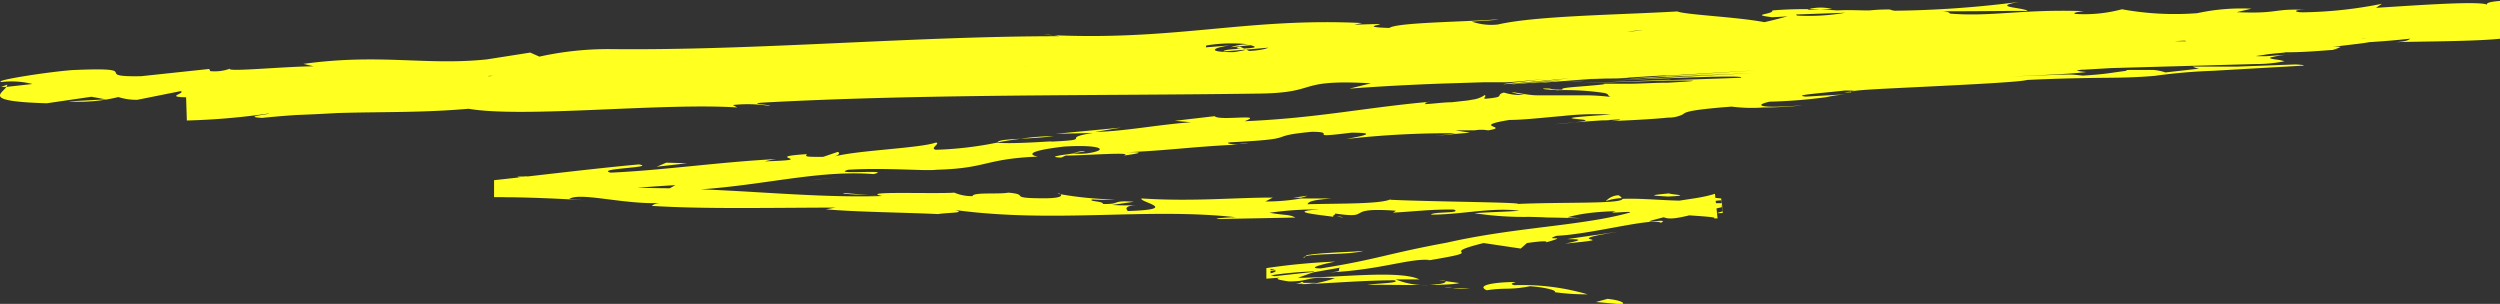 <svg xmlns="http://www.w3.org/2000/svg" viewBox="0 0 172.6 20.98"><rect x="0" y="0" width="172.6" height="20.98" fill="#333333" stroke="none"/><defs><style>.cls-1{fill:#ffff20;}</style></defs><g id="Layer_2" data-name="Layer 2"><g id="Design"><path class="cls-1" d="M111.87,21c.4,0,.21-.25-.88-.37l-.81.22Z"/><path class="cls-1" d="M104.64,19.47c-1.3,0-2.8.2-2,.57,1.29-.2,1.59,0,3-.28,1.09.08,1.89.31,1.69.41a15.18,15.18,0,0,0,2.28.15,16.09,16.09,0,0,0-5.07-.63C104.15,19.57,104.54,19.53,104.64,19.47Z"/><path class="cls-1" d="M60,13.47l.69.06C60.53,13.5,60.29,13.49,60,13.47Z"/><path class="cls-1" d="M74.88,10.43a2.2,2.2,0,0,0-.73.13C74.61,10.5,75,10.45,74.88,10.43Z"/><path class="cls-1" d="M86.21,9.9l-.67,0A2.7,2.7,0,0,0,86.21,9.9Z"/><path class="cls-1" d="M60,13.47l-1.77-.15C58.13,13.42,59.17,13.42,60,13.47Z"/><path class="cls-1" d="M89.9,19.62c.37,0,.67-.05.95-.09l-.89,0Z"/><path class="cls-1" d="M89.29,13.65h.54a2.83,2.83,0,0,0,.44-.14Z"/><path class="cls-1" d="M111.74,13.48a1.27,1.27,0,0,0-.88.41,3.59,3.59,0,0,1,1.11-.21S111.91,13.56,111.74,13.48Z"/><path class="cls-1" d="M90.58,18.8l-.62.1Z"/><path class="cls-1" d="M73.22,13.42a.47.47,0,0,0-.2-.1S73.1,13.39,73.22,13.42Z"/><path class="cls-1" d="M26.15,6.14s0,0,0,0S26,6.14,26.15,6.14Z"/><path class="cls-1" d="M.08,6,.44,6a.43.43,0,0,0,.07-.16Z"/><path class="cls-1" d="M111.31,8.27h-.18C110.22,8.39,110.77,8.34,111.31,8.27Z"/><path class="cls-1" d="M32.66,5.2c2.17.19-3.5.42-.24.61C32.11,5.71,35.36,5.29,32.66,5.2Z"/><path class="cls-1" d="M89.32,19.59l-.92,0Z"/><path class="cls-1" d="M32.42,5.81h0l.33,0Z"/><path class="cls-1" d="M162.25,3.27l-1,0Z"/><path class="cls-1" d="M127.62,6.41l1.74-.1Z"/><path class="cls-1" d="M160.84,2.57a2.06,2.06,0,0,0-.53,0l-.09,0A3.25,3.25,0,0,1,160.84,2.57Z"/><path class="cls-1" d="M151.11,2.35l-.76.08h.57Z"/><path class="cls-1" d="M84.57,3.86a3.92,3.92,0,0,1-.89-.22C84,3.83,81.16,4,84.57,3.86Z"/><path class="cls-1" d="M89.89,19.46a1.13,1.13,0,0,1-.57.13l.64,0C90,19.53,90,19.49,89.89,19.46Z"/><path class="cls-1" d="M108.4,5.66l.93-.07A8.92,8.92,0,0,0,108.4,5.66Z"/><path class="cls-1" d="M122.49,1.92l.7-.06A3.44,3.44,0,0,0,122.49,1.92Z"/><path class="cls-1" d="M106.87,5.7l4.67-.33-1.9.13Z"/><path class="cls-1" d="M83.67,3.63h0Z"/><path class="cls-1" d="M63.57,4.93c2.91-.09,1.35-.41,2-.64,3.48-.22,1.62.22,2.81.37,2.17-.17,3.82-.56,5.44-.6.12.06.44.07.07.16,2.28-.37,6.81-.22,9.47-.67a1.65,1.65,0,0,1,.35.08c-.43-.17-.51-.36-.42-.49a10.53,10.53,0,0,1,2.91-.08,3.81,3.81,0,0,0-1.23.2l1.36-.14c1.24.31-1.86.17-1.86.43C87.1,3.36,90.2,3,92.25,3c.43.33-4.78.24-2,.47L87,3.46c2.43.47-1.92,0,.31.53,4.17,0,4.65-.3,8.81-.31.93-.21-.32-.27.61-.48,5.89-.48,4.66.75,9,.19a10.58,10.58,0,0,1,4.64-.53l-1,.41c4,0,2.28-.6,6.51-.42-.75.16-3.16.19-2.55.22,2.74.25,1.93-.26,4-.3l.44.33c4.29-.13,9-.46,13.76-.59-.26.11-1.07.23,0,.31,6-.25,12.8-.12,18.58,0l2.21-.31c.51,0,1,.13.39.19,2.26.09.12-.19,1.2-.31,1.28,0,1.7.15.88.25a135.28,135.28,0,0,1,15.52-.32l-.82.09a14.6,14.6,0,0,0,3-.17l0-1.91a13,13,0,0,1-3.69.3l.57-.07c-7.08.12-14.89.66-20.31.41-1,.46-7,.06-7.44.66-4.06-.15-2.9-.29-8.6-.29-1.52,0-2.25.45-4.13.58l-.06-.31L126.32,2,125,1.72l-1.76.14c.7,0,1.5.09,1.4.18a32.05,32.05,0,0,1-6.8-.13l-6.5.49a10.87,10.87,0,0,1,2.09-.32c-3.47.43-.65-.31-3.82.09.43.06-.23.2-.3.26a74.11,74.11,0,0,0-7.88.17l.5-.23c-4.83.11-10.18.46-15.6.64,2,0,1.51.42-.08.51l-.64-.3c-1,.23,1.66.06-.44.38-2,0-1.37-.32-.21-.47l-2.46.2c-.15-.09.43-.16.57-.29-1,.24-4.26-.18-5.71.22l-.14-.09c-5.42.19-7.88.39-12.29.56-.08.28-1.81.28-3.11.55-3.25,0-6.86-.07-10.77.1-2.74.23-.8.26-2,.47-.21-.25-4.11-.09-2.09-.34-4.69.21-6,.26-11.92.68.65.08,1.37.1,1,.2-1.08.08-2.45,0-2.3-.15l.28,0c-6.65.62-15.4-.2-20.69.52l.3,0-.74.06.07,2.35,4.76-.38c2.54,0-1.51.24.37.35,5.92-.6,9.38-.21,14.26-.63,3.8.65,13.42-.43,18.55-.09l-.3-.17a9.57,9.57,0,0,1,2.57.07c-.14-.13-1.44-.12-.62-.23C63.65,6.48,75.56,6.62,87,6.46c4.19-.07,2.35-1,7.65-.71l-1.49.37c2.11-.16,4.25-.27,6.39-.35l2.89-.09c.46,0,.85,0,1.4,0s1.31-.09,2.83-.22c-1,.1-2,.23-2.11.23-1,.15-1,.15-.12.08l3.93-.37s-.57.07-1.34.15l-2.34.23c-.93.1.3,0,1.55-.11s2.42-.19.38,0l-1.81.15c1.34-.11,1.13-.08,1.93-.13l3.5-.27c-.92.09,0,0,1,0s2-.11.25,0c4.1-.27,3.68-.22,3.44-.19s-.12,0,6.3-.37c-12.81.81-9.8.64-1.92.21l-10.92.63L120.66,5c-6.93.4-6.43.37-3.82.24l4.23-.2-10,.54c7.47-.35,9.45-.34,9.11-.21-5.28.19-5,.16-4.87.14s.2,0-6.45.24l6.3-.19c1.7,0,2.37,0,1,.09l-1,.06c-.91,0-1.69.06-2.48.07l-2.26,0c1,0-.29.11-1.17.18s-1.56.12-1.36.23c-.4,0-.64,0-.83-.06s-1.35,0,.52.1l-.13,0a18.52,18.52,0,0,1,3.32.19c.43.1.12.25.58.29a15.82,15.82,0,0,0-2-.13c-.62,0-1.15,0-1.68,0s-1,0-1.52,0-1-.11-1.79-.23c0,0,.19.12.89.2a3.86,3.86,0,0,1-1.42-.16c-.3.08-.28.16-.32.23s-.17.13-1,.2c-.11-.09.14-.15,0-.26a1.9,1.9,0,0,1-.86.32,5.4,5.4,0,0,1-.63.09l-.8.09c-.57,0-1.18.1-1.86.13.16-.07-.17-.12.65-.19-4.68.4-7.94,1.15-13.09,1.37,1.48-.55-1.75,0-2.06-.35l-2.75.32,1.12.1c-2.41.18-4.53.62-6.62.67l1.79-.3-4.53.43,2.58-.06c-2.44.38.3.45-2.93.6.65-.09-2.42.19-3.7.07h0a24.79,24.79,0,0,1-4.2.49c-.48-.08.34-.44,0-.5-1.16.41-5.66.54-7.13,1,.5-.12.51-.32.34-.35l-1,.34c-1.13,0-1.29,0-1.12-.19-3.38.22,1.1.38-2.91.5a7.71,7.71,0,0,1,.81-.16c-4,.21-7.75.77-11.45.94-1.12-.29,3.22-.35,1.95-.57-3.26.3-6.66.73-10,1.09l0,1.17c2.12,0,4.2.09,6.19.21l-1-.08c.74-.51,3.84.42,6.46.27-.64,0-.85.26-.68.21,3.54.21,7.24.13,12.6.11l-.66.12c2.08.19,5.49.22,7.74.33.67-.11,2-.07,1.18-.28,6.93.93,13.25-.18,19.41.5-.74,0-1.76.11-1.18.12l5.26-.1c-.42-.23-.69-.14-1.79-.33a22.58,22.58,0,0,1,3.44-.23c-2.36.15,0,.37,1,.51-.17-.08.18-.15.09-.23,2.75.41.46-.46,4.21-.19l-.2.13c1.4-.07,2.69-.24,4.2-.21.63.27-1.49.13-1.58.35,2.12,0,4.18-.52,6.1-.27-.9.08-2.2.09-3.1.17a22.37,22.37,0,0,0,3.89.25h-.15l3.6.1-.92-.07c2.65-.73,5.41-.2,9-.72-3.47.49-.57.26-.83.57.91.07,2.3.14,1.91.23l.28,0-.18-1.7c-1.48.46-2.65.32-4.79,1.06-.13-.08-1.78.31-1.45,0-2.14.46.54.08.38.23-3.27.93-7.89,1-12.64,2.08-4.13.76-4.86,1.17-8.71,1.78-1.33,0,1-.47,1-.47a45.31,45.31,0,0,0-4.76.45l0,.73.93-.07c-.4.1,0,.16.62.26,1.6,0,1.07-.37,3.18-.22a9,9,0,0,1-1.6.39c1.89-.09,3.75-.24,5.71-.25.51.19-1.19.21-1.88.31,2.19,0,5.68.09,6.37-.12l-1.4-.19c.8,0,.4.26-.19.27a5.25,5.25,0,0,1-2.81-.33H98c-1.4-.66-5.59-.12-8.39-.11l1.17-.42L88,19.07,87.72,19l0-.43c.37.05.56.16,0,.3v-.17l.58-.06-.58,0,0,.37a25.27,25.27,0,0,1,2.92-.27c.19,0,.11,0-.07.08l2-.35c-.38.13.35.26-.85.34,3.54-.16,5.62-1,7-.86l-.29.06c4.84-.8.44-.35,4-1.23l2.56.38.43-.38c.5-.07,1.49-.2,1.33-.05,1.82-.51-.34-.08.71-.45,2.45-.11,6.58-1.27,7.21-.9.82-.39-2.32.25.2-.38.68.31,2.23-.33,4-.69l0-.28c-.39,0-.79,0-1.18,0a4.69,4.69,0,0,1,1.17-.2l.08.76c-.39.11-.57.16,0,.11l-.11-1-.61-.06c-1.34.48-4.33,0-6.2.09-.08.36-4.07.21-7.22.35.2-.12-5.91-.15-8.84-.29l.09-.06c-.57.37-3.58.31-5.78.37.09-.22.48-.3,1.67-.4H89.83a13.65,13.65,0,0,1-2.47.21l.52-.27c-2.75,0-5.54.29-9.07.06-.21.25,2.8.75-.94.87-.14-.14-.27-.37.7-.42a13.57,13.57,0,0,1-1.79,0l1.5-.22c-1.61-.12-.84.19-2.13.15,0-.2-1-.16-.76-.31a13.84,13.84,0,0,0,1.61,0,24.36,24.36,0,0,1-3.78-.36c.12.12,0,.27-1.07.28-2.75,0-.93-.25-2.54-.39-.66.13-2.41-.05-2.47.24a3,3,0,0,1-1.25-.24c-1.43.1-6.65-.12-5,.23l.36,0H61c-4.67.16-9.68-.44-14.3-.5V13c-2.77,0-6.15-.18-8.13-.05-.81,0-1.91-.27-1.56-.37-1.2,0-1.79,0-2.68,0l0,.87c.61,0,1.4-.1,2.72-.13-2.1.34.74.09-2.16.3a38.6,38.6,0,0,0,6.29-.53c-1,.33,2.09.16,3.38,0l-1.93,0c1.46-.15,2.74-.23,4-.31l-.68.38c5.63,0,10-1.48,14.36-1.14,1.46-.35-3.05.07-1.75-.3,2.58-.16,5.3.1,6.1,0,3.54-.1,3.26-.75,7-.91-.49-.08-1-.36,1.79-.69,2.58-.16,3.21.24,1.59.47-.62.06-.92,0-.89,0-.83.11-1.92.25-.89.29l.32-.14c1.29,0,4.83-.28,4,0,1.94-.26.81-.26-.63-.2,3.32-.09,5.16-.41,8.57-.56-.54,0-1.05-.12-.51-.16,5-.25,2.17-.4,5.55-.72,1.94,0-.65.48,2.74.06,2.09,0,.46.28-.36.44a63,63,0,0,1,7.58-.4l-1.62.22c1-.13,1.77-.19,2.59-.26l-1-.16,1.31,0a2.77,2.77,0,0,1,.94,0c.86-.14.43-.21.27-.3s-.1-.21,1.21-.42c1,0,2.42-.17,3.65-.27a20.6,20.6,0,0,1,3.35-.1c-3.3.21-2.9.25-2.33.31s1.46.1-1.55.36c1.1-.12,2.48-.23,4.35-.33.39,0,0,.06-.44.11,2-.08,3.24-.17,3.91-.24a2.24,2.24,0,0,0,1-.21c.22-.14.15-.3,3.39-.55a10.91,10.91,0,0,0,2.2.06c1.07,0,2.26-.09,2.7-.15-3,.24-3.39,0-2.28-.25a36.19,36.19,0,0,0,3.92-.31,9.15,9.15,0,0,1,1.52-.21l-2.93.17c-1-.1,1-.23,2.68-.42,1.89,0-1.11.18.48.12-.41-.13,1.94-.23,5-.38s6.68-.33,7.11-.47c1.91-.09,3.34-.12,4.64-.14s2.48,0,4.15-.14a39.16,39.16,0,0,1,4-.35l6.13-.35c.31,0,.25-.07-.42-.09l-4.06.15c-.78,0-1.46,0-3,0a1.51,1.51,0,0,0,.44.14l-2.33.26a3.41,3.41,0,0,0-.81-.17h-1.59c-.24,0-.32,0-.3.06-1,.12-1.35.23-3,.33-1.08-.11-.43-.1-5,.06,3.56-.14,4.82-.24,5.24-.31a4.77,4.77,0,0,1-.66-.09,1.57,1.57,0,0,1,.51-.07l1.88-.11,10-.28a9.65,9.65,0,0,0,1.94-.19c.05,0-.29-.09-.56-.12s-.52-.09-.39-.14a7.33,7.33,0,0,1,1.49-.22l-1.79.13c-1.09,0-.7,0-.11-.1s1.36-.13,1.44-.17c1.47,0,2.5-.12,3.55-.18-.51,0-.16,0,.06-.1s.37-.11-.31-.1L163,3c.52-.07.75-.12,1-.17s.49-.08.84-.12l-2.79,0c.66,0,.72,0,.93-.05s.48,0,1.11,0a11.16,11.16,0,0,0-1.27,0,1.61,1.61,0,0,0-.37,0h-.92a6.26,6.26,0,0,1-1.36,0c-.76,0-2.14.13-3.06.13l.69,0-1.6.07a16.42,16.42,0,0,0-1.7.14c.34-.08.18-.13-.37-.15s-1.51,0-2.56,0-2.16,0-2.66,0-.34-.1,1.39-.28l-4.5.12-6.41.22c1.23-.09,1.69-.15,2-.13-1-.07-4.17.16-7.09.38l-4.09.29a20.24,20.24,0,0,1-2.53.07,22.25,22.25,0,0,1,3.18-.31,12.9,12.9,0,0,0,2-.13c4.23-.44,1.88-.35-1.07-.21l-4.35.19a9.7,9.7,0,0,1-2.26,0l1.39-.08c-.56-.09-3.31,0-6.15.21s-5.78.35-8.1.39c0,0,.51-.07.48-.11-2.53.23-5.18.42-7.64.57L99,4.2c1-.28,1.48-.18.85-.42-1.46.08.44.4-2.47.56a15.83,15.83,0,0,1-3.34-.44l2.74-.1c-1.41-.31-3.55.12-5,.09L92,3.73c-4.2.17-4.25.57-8.78.66l.47.11c-2.46.46-2.07-.16-4.53.2l-.76-.38c-1.63.14-5.7.54-8.62.7,1.65-.34,5.06-.58,7.18-.82a60.62,60.62,0,0,0-6.33.4,16.6,16.6,0,0,1,2.11-.13,52.09,52.09,0,0,1-7.8.68c.55-.79-8.41,0-10.76-.49-5.69.44-11.31.19-17.95.43,2.37.52-1.93.07-1.51.67a15.12,15.12,0,0,1-2.27,0l-4.7-.23c-1.12-.15,1.47-.18,1.32-.31-3.39,0-1.43-.22-3.67-.32.46.2-1.17.34-3.1.31L25,5.47c-4.72.46-4.1-.4-8.86.06l1.5-.24c-1.06.08-2.89.14-4.83.22l.09,2.81a47.85,47.85,0,0,0,6.59-.63c.43,0,1,.2-.07.28,5.85-.13,13-1,17.56-.84l-.44.17a17.71,17.71,0,0,1,3.26-.25c-.07.07-.43.17.07.16a37.31,37.31,0,0,1,4.34-.33L43,7.09c5.71,0,8.74-.71,13.52-1,0,.44,4.5.42,6.74.41l-.08.07c6.65-.18,11.27-.76,17.42-1.15,3.83.34,12.94-.26,19.09-.2-.94,0,.14-.35,1.23-.43,1.44,0,4-.45,3.75,0h-.51c1.1.36,4,.15,6.37.08l.36-.54c6.07.56,15.83-.84,19.15-.27,1.45-.18,3.26-.24,4.7-.42l-.07.28c4-.07,6.07-.1,11.06-.35l-1,.24c2.82-.08,3.53-.94,6.13-1l.79.4c4.92-.18,9.91,0,14.75-.54-.08.07-.22.19-1,.24,1.65-.05,5.52-.05,7.24-.24l0-2.61c-.74.06-1.11.15-.87.32-.06-.38-5.08,0-7.73.16l.41-.28a29.48,29.48,0,0,1-5.44.59c-.75,0-.65-.22.33-.16-2.47-.13-1.92.28-4.92.15L155.44.6a14.3,14.3,0,0,0-3.74.31,20.35,20.35,0,0,1-5.2-.27,10,10,0,0,1-3.24.32c-.2-.09.35-.16.62-.19-4.26-.15-6.32.4-9.25.17-.06-.1-.25-.14-.5-.16,3.38,0,6.1-.06,5.85,0,0-.26-2.73-.27-.57-.65a72.13,72.13,0,0,1-8.59.61,1.51,1.51,0,0,1-.35-.08l.27,0a12.87,12.87,0,0,0-1.68.06c-.85,0-1.39-.05-2.21,0a28.17,28.17,0,0,0-4.49,0c.12.28-1.67.27,0,.47-.22,0,.25,0,1.16-.07l.58,0L124,1,127.4.88a14.71,14.71,0,0,1-3.7.17c-.7.19-1.46.39-1.89.48-1.87-.36-5.47-.51-6-.74-4.16.24-9.79.3-12.39.9a4.09,4.09,0,0,1-1.81-.2c.68-.06,1.49-.07,1.86-.16-2.36.19-7,.21-7.55.6-3-.09,1.66-.38-2.43-.22l.55-.12C86,1.2,81,2.88,72.07,2.4a4.42,4.42,0,0,1,1.06.1c-10.19,0-20.95,1-31,.89a22,22,0,0,0-4.89.52l-.63-.28-3,.47c-4.21.44-7.34-.42-12.66.31l.7.17c-1.92,0-6.07.41-5.77.16a3.1,3.1,0,0,1-1.37.17l-.06-.15-4.7.5c-3.66.07.54-.66-4.79-.42C3,5-.62,5.59.13,5.66a5.91,5.91,0,0,1,2.11.14L.44,6c-.31.48-1.68,1,2.79,1.13l3.08-.45,1,.18L4.71,7A11.25,11.25,0,0,0,8.17,6.7a4.07,4.07,0,0,0,1.31.19l3-.6c.38.17-1.34.43.7.43,1.42-.27-1.38-.34,1-.59A6.5,6.5,0,0,0,17,6.2c.25.11-.12.2-.8.29,1.54-.22,4.09-.26,4.88-.54,1.56.18,5.23-.31,5.09.14a32.92,32.92,0,0,1,4.14-.55c-2.58.64,5.33-.2,4.66.4,1.91-.56,6.94-.51,10.34-.9a3.87,3.87,0,0,1-.86.12c1.92,0,2.48.09,3.72.13.23-.4,3.21-.61,4.81-.91,2.37.29-1.41.51-.66.85-.13-.32,4.08-.47,3.27-.7a8,8,0,0,1,2.49.35c.3-.5,1.67-.15,3.15-.5,2.61.15.69.43,3.54.18C66.11,4.67,63.57,4.93,63.57,4.93Zm68-2.51h0l-1.4,0Zm5.72-.08-2.48,0c-.21-.09,0-.2.59-.2C135.07,2.23,136.42,2.27,137.28,2.34ZM125.15.57a3.31,3.31,0,0,1,1.34.05L124.9.68l-.1,0A.89.89,0,0,1,125.15.57Z"/><path class="cls-1" d="M123.53,1l-.37,0,.54.06L124,1Z"/><path class="cls-1" d="M60.84,13.54h-.12a1.22,1.22,0,0,1,.25.05Z"/><polygon class="cls-1" points="128.85 1.56 128.86 1.63 129.36 1.55 128.85 1.56"/><path class="cls-1" d="M92.32,14.94a1.85,1.85,0,0,0,.42.07A1.62,1.62,0,0,0,92.32,14.94Z"/><path class="cls-1" d="M105.93,14.94l1.93.09C107,15,106.42,15,105.93,14.94Z"/><path class="cls-1" d="M116.4,14.94a.67.67,0,0,0,.21-.12h0Z"/><path class="cls-1" d="M107.07,6.15s0,0,0,0C106.78,6.11,106.83,6.13,107.07,6.15Z"/><path class="cls-1" d="M68.87,9.83c.52-.09,1-.18,1.58-.25C69.57,9.62,68.88,9.67,68.87,9.83Z"/><path class="cls-1" d="M108.28,5.66h0Z"/><path class="cls-1" d="M72.74,9.4a16.51,16.51,0,0,0-2.29.18C71.17,9.54,72,9.5,72.74,9.4Z"/><path class="cls-1" d="M99.16,19.88l.5,0s0,0,.06,0Z"/><path class="cls-1" d="M99.72,19.88h.56A2,2,0,0,0,99.72,19.88Z"/><path class="cls-1" d="M101.46,19.89h-1.18A5.2,5.2,0,0,0,101.46,19.89Z"/><path class="cls-1" d="M90,17.82l.15-.12C90,17.73,90,17.77,90,17.82Z"/><path class="cls-1" d="M94.13,17.32c-1,.1-2.52.08-3.9.29l-.12.09C90.74,17.48,93.21,17.61,94.13,17.32Z"/><path class="cls-1" d="M111.68,16l-3.49.51c.62,0,1.45,0-.13.31C112.5,16.39,107.11,16.73,111.68,16Z"/><path class="cls-1" d="M115.16,13.57c1.9-.08,0-.15.08-.22C114,13.47,113.75,13.5,115.16,13.57Z"/><path class="cls-1" d="M36.2,12.44l.2-.25C34.94,12.16,36.38,12.29,36.2,12.44Z"/><polygon class="cls-1" points="47.43 11.27 46 11.23 45.34 11.51 47.43 11.27"/><polygon class="cls-1" points="56.47 12.39 55.83 12.47 58.25 12.19 56.47 12.39"/><path class="cls-1" d="M156.5,2.1l-4.4.37C153.48,2.42,158.38,2,156.5,2.1Z"/><path class="cls-1" d="M83.71,4.2a10.82,10.82,0,0,0-3.23,0C81.77,4.17,83.06,4.26,83.71,4.2Z"/><polygon class="cls-1" points="113.75 4.62 112.61 4.76 114.77 4.6 113.75 4.62"/></g></g></svg>